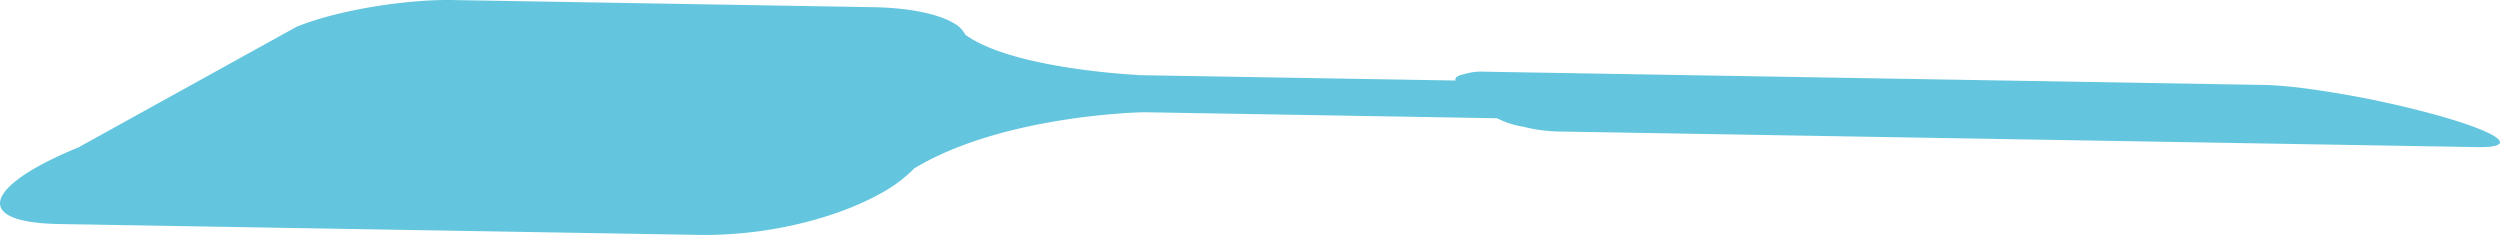 <svg xmlns="http://www.w3.org/2000/svg" width="867.753" height="81.556"><path data-name="Path 14241" d="M102.918 9.312L27.173 51.184c-32.045 13.092-37.61 26.051-6.637 26.578l222 3.774c23.189.394 46.853-5.51 62.46-14.02v-.009a49.65 49.65 0 0012.366-9.07c30.994-18.687 79.637-19.479 79.637-19.479l122.645 2.085a30.138 30.138 0 009.058 2.936 54.5 54.5 0 0011.971 1.66l319.05 5.424c4.17.071 6.677-.283 7.591-.975 2.513-1.791-5.827-5.789-22-10.271a343.844 343.844 0 00-46.612-9.316c-4.914-.59-9.326-.955-12.862-1.016l-270.48-4.6a20.788 20.788 0 00-7.454.943c-1.987.371-3 1.139-2.7 2.12L394.75 26.079l-.013-.077s-43.394-2.023-59.709-13.992a9.16 9.16 0 00-3.845-3.884.622.622 0 01-.075-.118l-.027.057c-5.383-3.232-15.472-5.358-28.015-5.572L157.205.014c-16.755-.285-40.465 3.631-54.288 9.3" fill="#63c6de"/></svg>